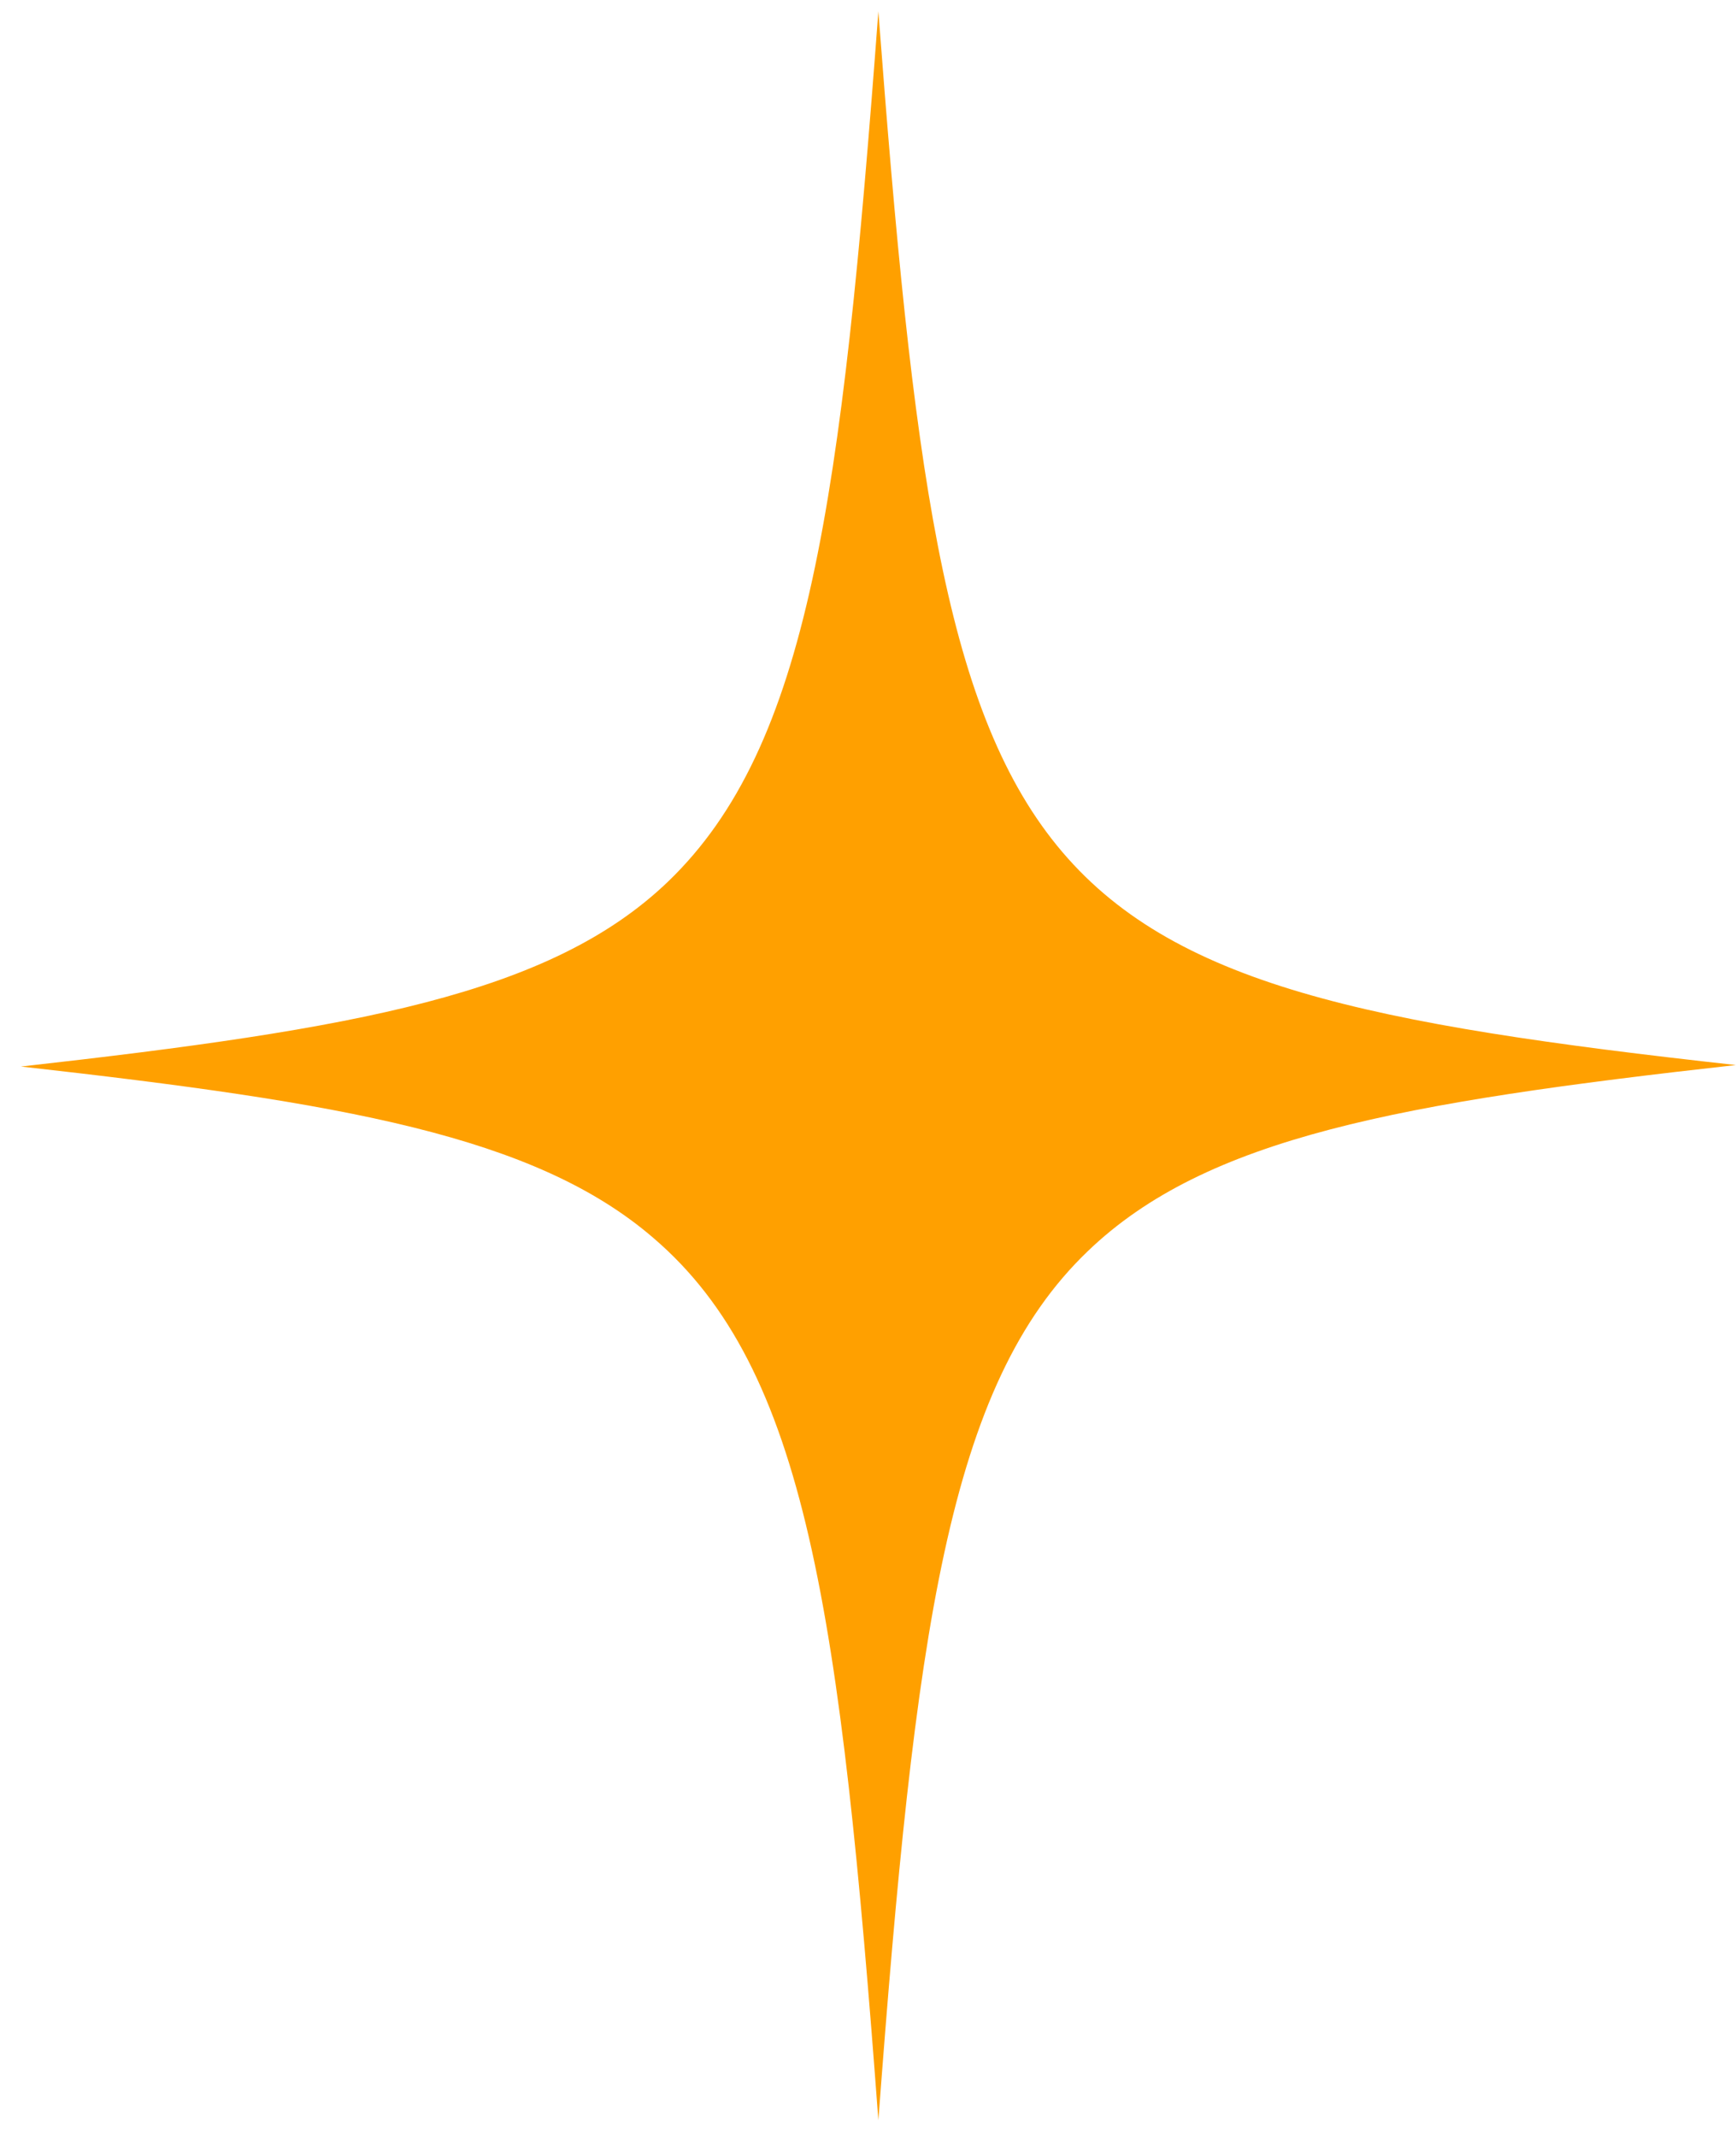 <svg width="78" height="96" viewBox="0 0 78 96" fill="none" xmlns="http://www.w3.org/2000/svg">
<path d="M77.992 47.846C62.879 49.534 54.195 51.087 48.864 56.219C42.599 62.229 41.115 73.236 39.466 95.251C37.763 72.426 36.224 61.486 29.354 55.611C24.023 51.019 15.395 49.534 0.941 47.913C15.999 46.225 24.738 44.672 30.014 39.607C36.334 33.53 37.818 22.59 39.466 0.508C41.005 20.834 42.379 31.706 47.49 37.986C52.601 44.267 61.505 46.022 77.992 47.846Z" fill="#FFA000"/>
</svg>

